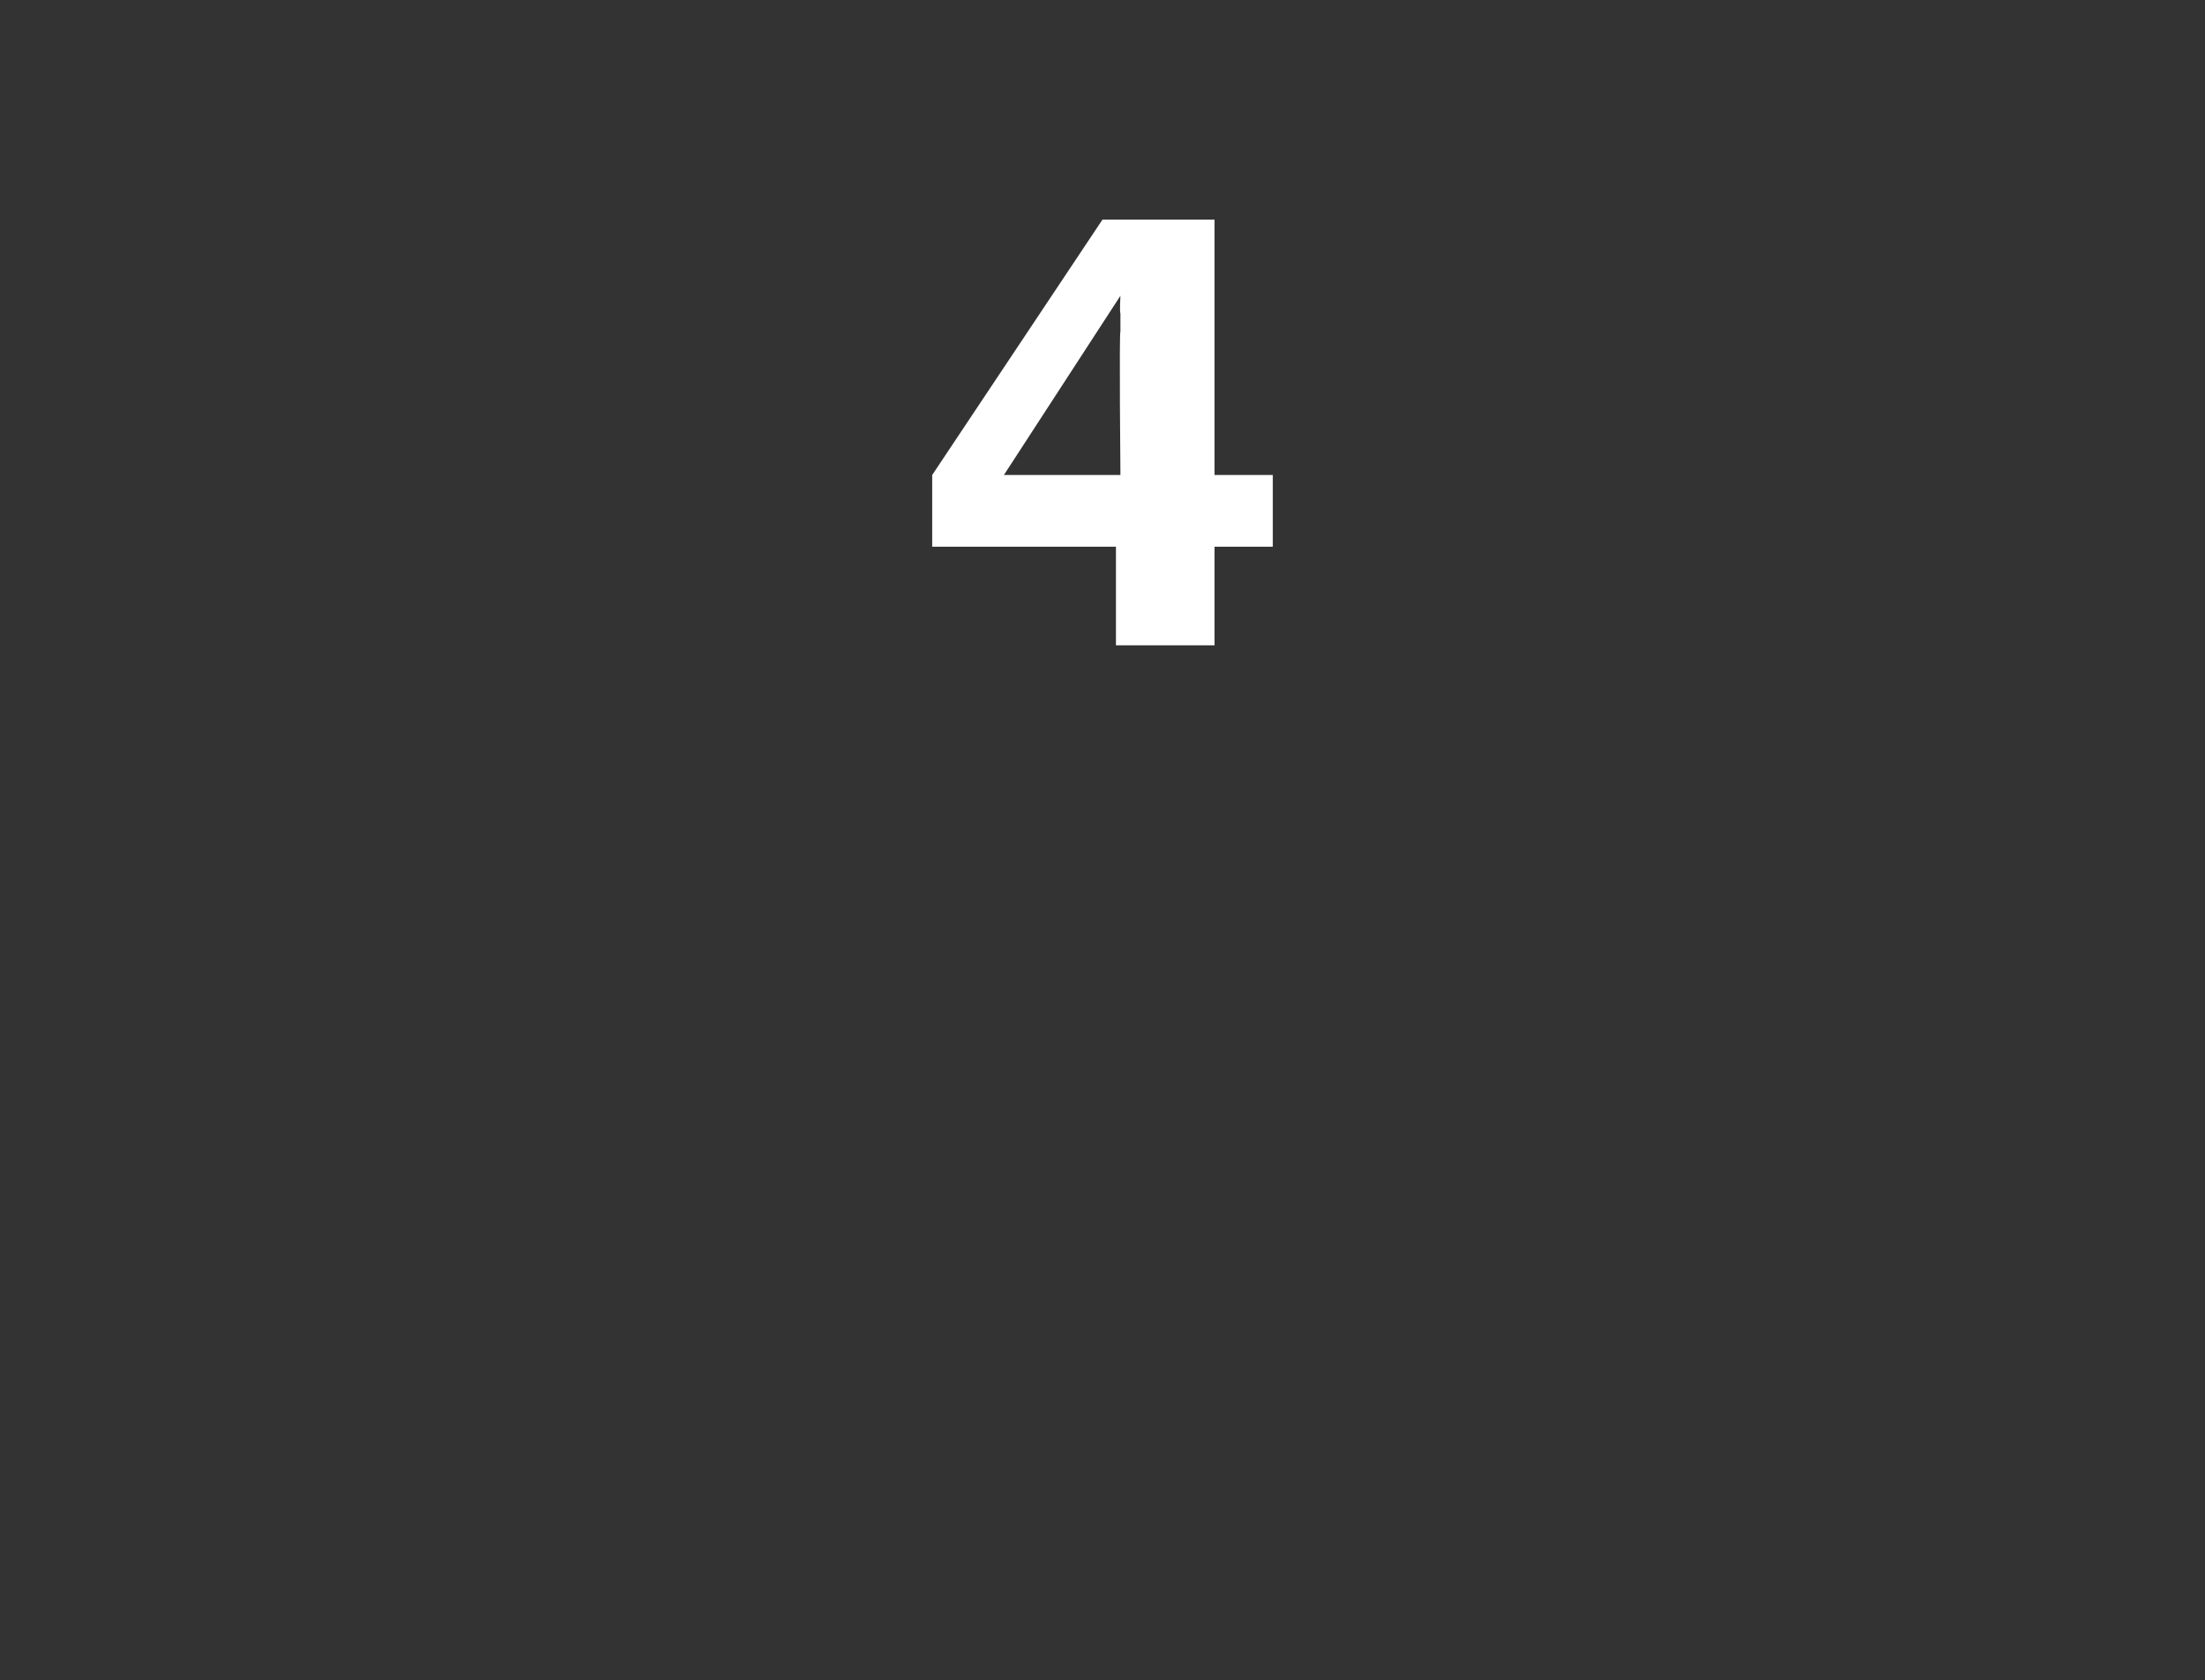 <?xml version="1.0" standalone="no"?><!DOCTYPE svg PUBLIC "-//W3C//DTD SVG 1.1//EN" "http://www.w3.org/Graphics/SVG/1.1/DTD/svg11.dtd"><svg xmlns="http://www.w3.org/2000/svg" version="1.1" width="49.2px" height="37.5px" viewBox="0 -5 49.2 37.5" style="top:-5px"><rect x="0" y="-5" width="49.2" height="37.5" fill="#333333" stroke="none"/>  <desc>4</desc>  <defs/>  <g id="Polygon45379">    <path d="M 27.1 5.6 L 28.4 5.6 L 28.4 7.2 L 27.1 7.2 L 27.1 9.4 L 24.9 9.4 L 24.9 7.2 L 20.8 7.2 L 20.8 5.6 L 24.6 -0.1 L 27.1 -0.1 L 27.1 5.6 Z M 25 5.6 C 25 5.6 24.97 2.4 25 2.4 C 25 2.3 25 2.2 25 2 C 24.98 1.95 25 1.6 25 1.6 L 22.4 5.6 L 25 5.6 Z " stroke="none" fill="#fff"/>  </g></svg>